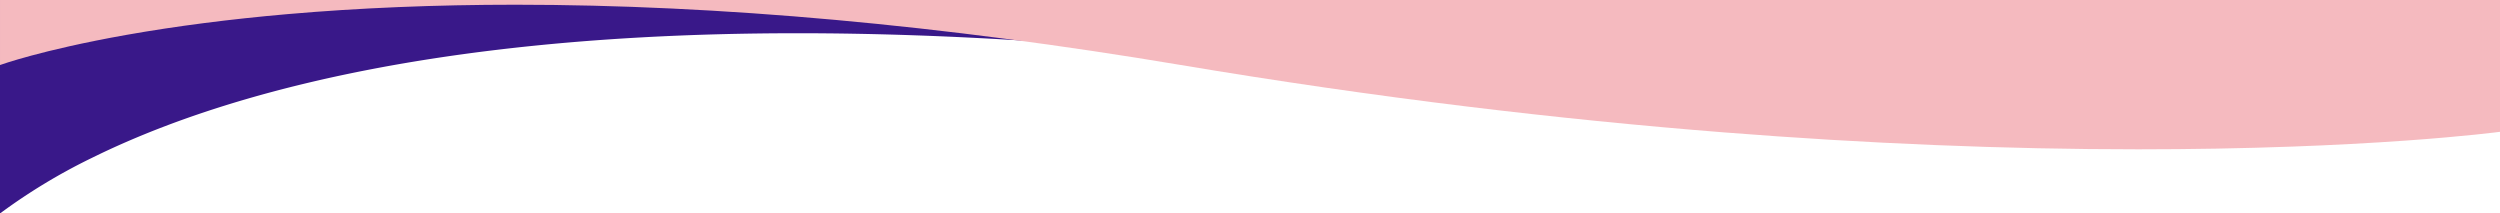 <svg xmlns="http://www.w3.org/2000/svg" width="1440" height="122.956" viewBox="0 0 1440 122.956"><g transform="translate(0.001 -685.499)"><path d="M-4866-13468.545V-13591.5h1440v39.511l-.007,0c-.543.186-5.6,1.885-15.717,4.358-9.763,2.388-26.319,5.99-49.744,9.594-26.337,4.052-55.816,7.28-87.619,9.6-39.757,2.895-83.277,4.362-129.35,4.362-117.29,0-251.67-9.39-399.407-27.913-28.212-3.537-56.241-6.656-83.305-9.271-26.233-2.533-52.283-4.661-77.426-6.325-47.861-3.167-94.289-4.773-137.992-4.773-124.333,0-231.254,12.783-317.793,37.994-32.929,9.593-62.875,21.015-89.01,33.947a334.92,334.92,0,0,0-52.627,31.872Z" transform="translate(4866 14277)" fill="#391889"></path><path d="M-3634.336-13505.494c-76.239,0-156.454-3.274-238.415-9.731-48.558-3.824-98.311-8.828-147.875-14.87-54.453-6.639-110.011-14.7-165.129-23.946-137.339-23.05-266.311-34.737-383.334-34.737-45.976,0-90.195,1.826-131.429,5.428-32.983,2.881-64.144,6.9-92.615,11.94-25.333,4.487-43.794,8.971-54.821,11.941-11.726,3.159-17.792,5.336-18.045,5.427l0-37.458h1440v75.928l-.008,0c-.789.1-19.716,2.592-54.044,5.036-20.555,1.464-42.542,2.63-65.35,3.465C-3573.933-13506.025-3603.854-13505.5-3634.336-13505.494Z" transform="translate(4866 14277)" fill="#f5babf"></path></g></svg>